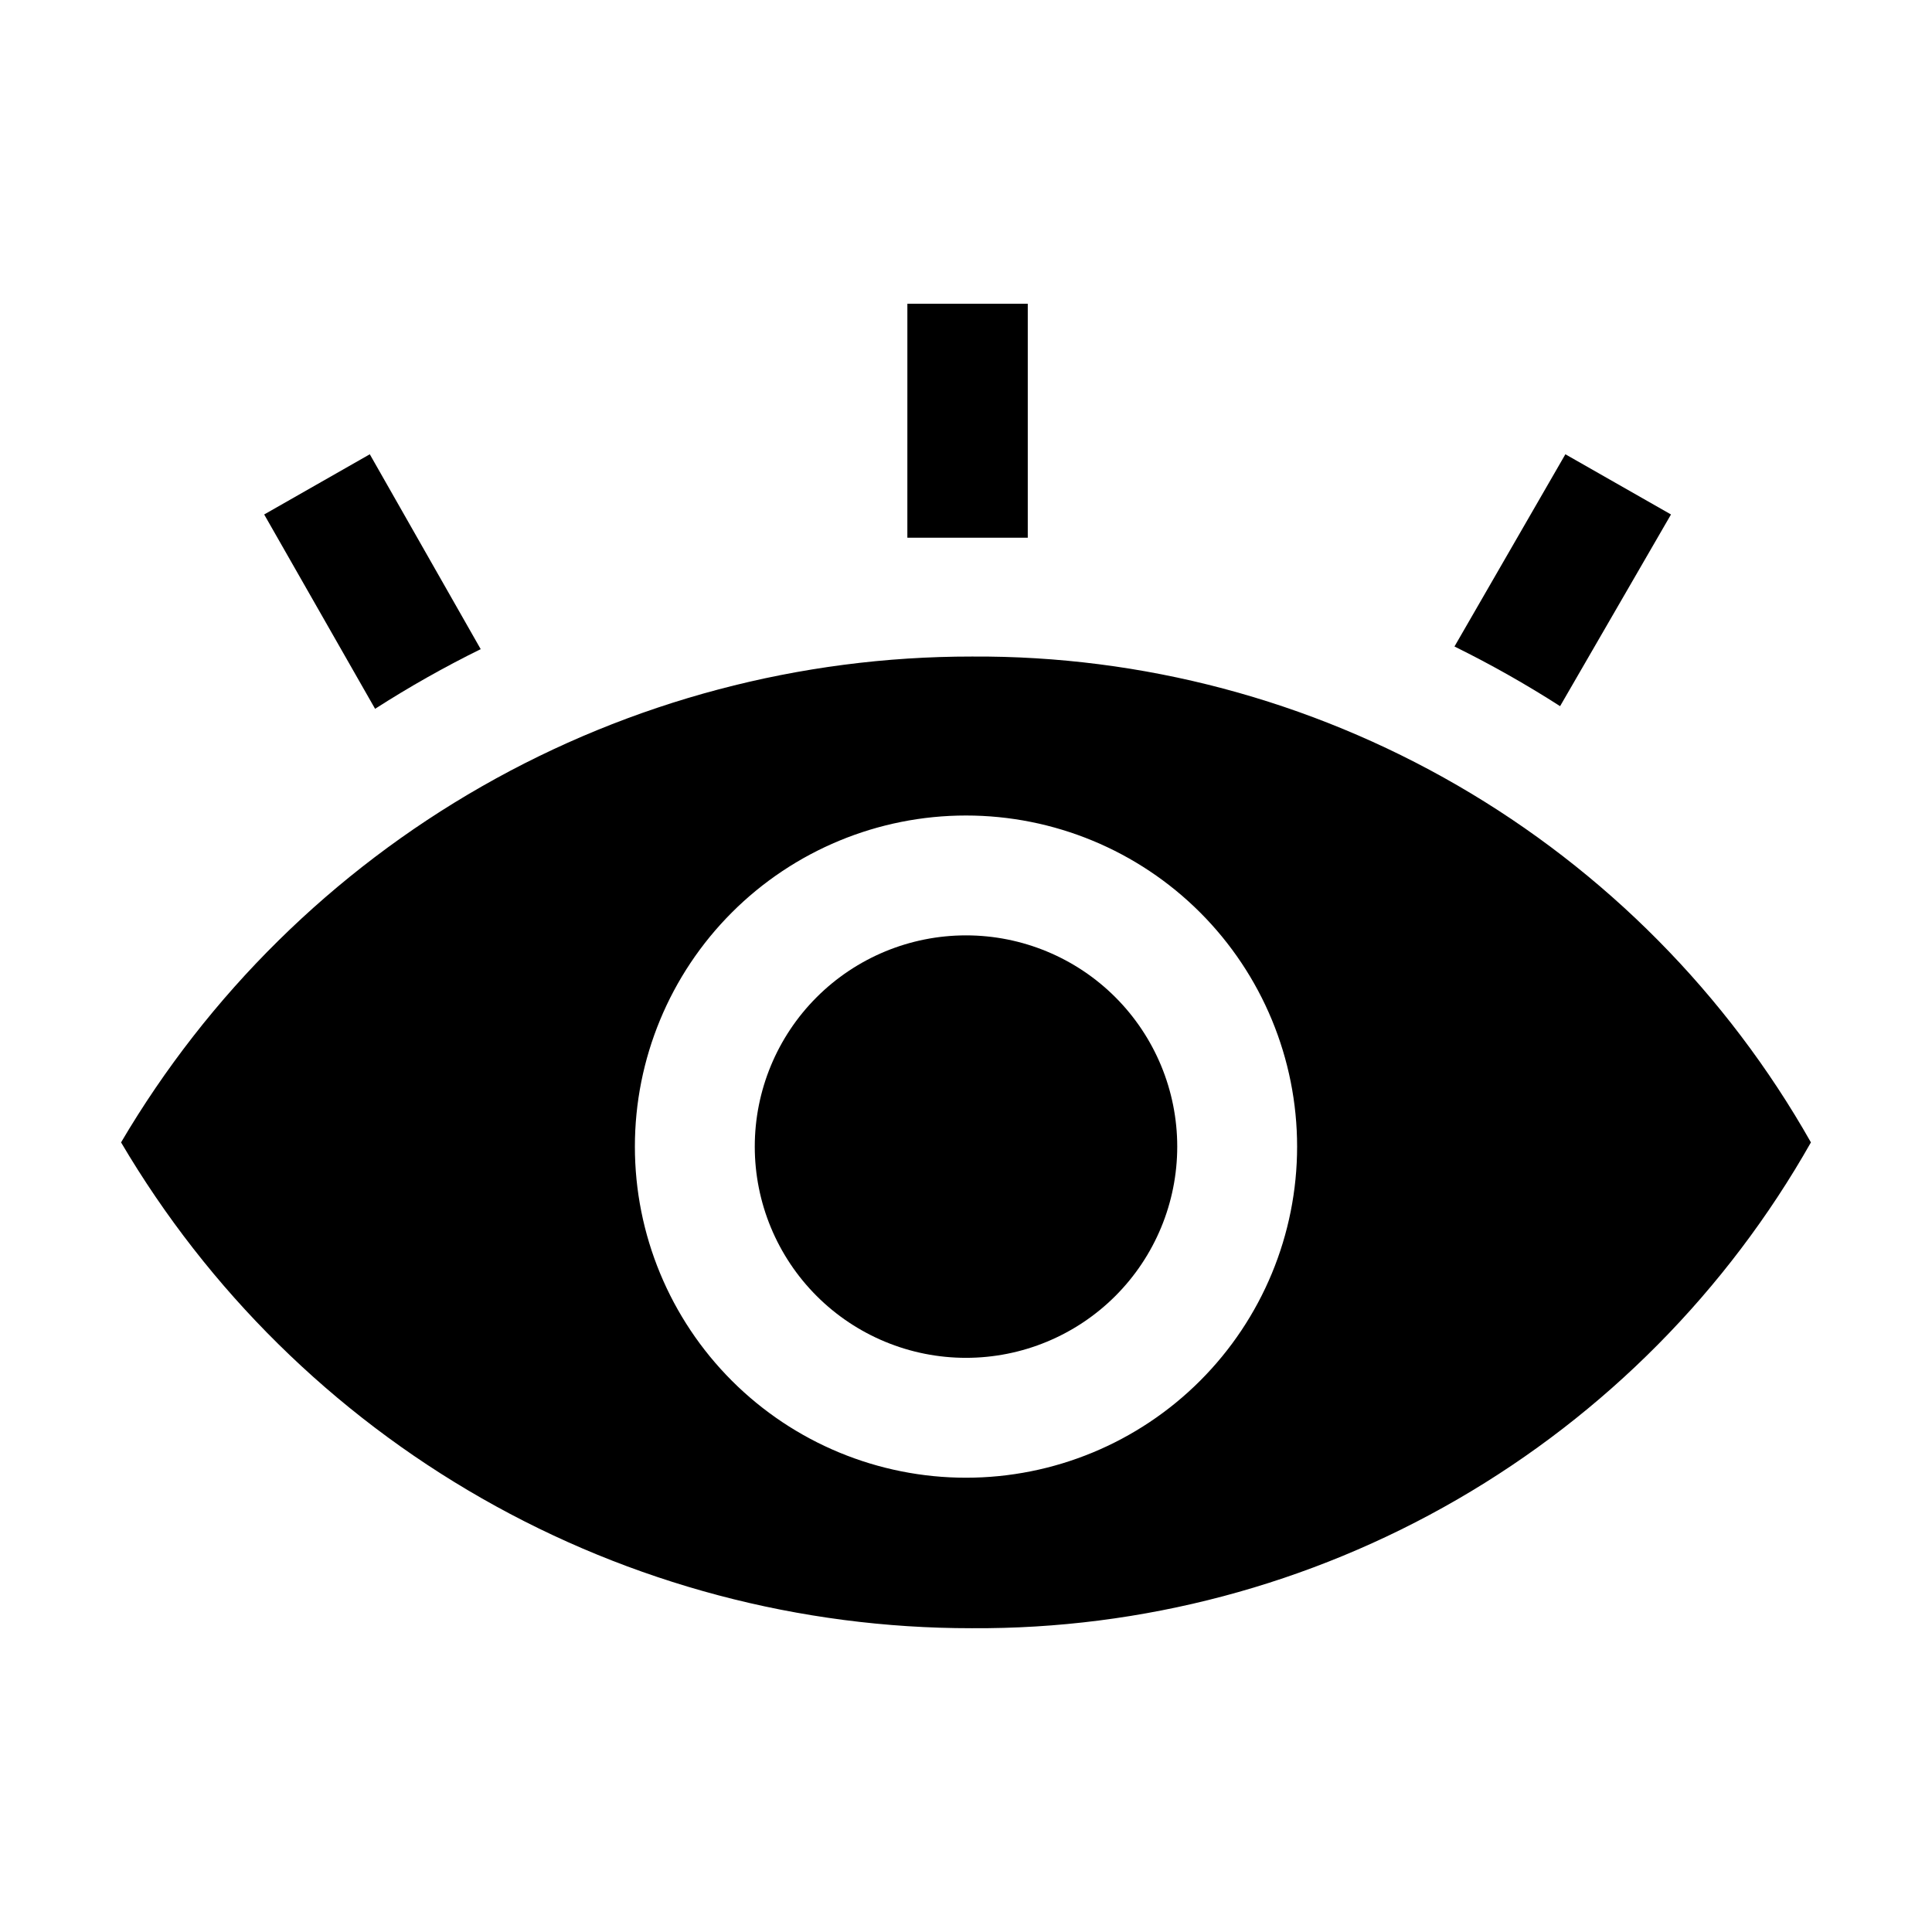 <?xml version="1.0" encoding="UTF-8"?>
<!-- The Best Svg Icon site in the world: iconSvg.co, Visit us! https://iconsvg.co -->
<svg fill="#000000" width="800px" height="800px" version="1.1" viewBox="144 144 512 512" xmlns="http://www.w3.org/2000/svg">
 <g>
  <path d="m416.37 224.5v61.996h-14.836-17.074l0.004-61.996z"/>
  <path d="m586.83 280.34-29.391 50.801c-9.023-5.789-18.371-11.07-27.988-15.812l29.391-50.941z"/>
  <path d="m271.39 316.03c-9.621 4.738-18.965 10.02-27.988 15.812l-29.391-51.5 27.988-15.953z"/>
  <path d="m455.98 447.86c0 14.848-5.898 29.086-16.395 39.586-10.5 10.496-24.738 16.395-39.582 16.395-14.848 0-29.086-5.898-39.586-16.395-10.496-10.5-16.395-24.738-16.395-39.586 0-14.844 5.898-29.082 16.395-39.582 10.5-10.496 24.738-16.395 39.586-16.395 14.844 0 29.082 5.898 39.582 16.395 10.496 10.5 16.395 24.738 16.395 39.582z" fill-rule="evenodd"/>
  <path d="m401.54 317.99c-45.539-0.035-90.297 11.828-129.84 34.41-39.547 22.582-72.504 55.105-95.617 94.344 23.113 39.238 56.07 71.758 95.617 94.34 39.543 22.582 84.301 34.445 129.84 34.41 45.172 0.277 89.598-11.508 128.69-34.145 39.094-22.633 71.434-55.293 93.684-94.605-22.25-39.316-54.59-71.977-93.684-94.609-39.094-22.633-83.52-34.422-128.69-34.145zm-1.539 217.62c-23.273 0-45.594-9.242-62.047-25.699-16.457-16.457-25.703-38.773-25.703-62.047 0-23.27 9.246-45.59 25.703-62.047 16.453-16.453 38.773-25.699 62.047-25.699 23.27 0 45.59 9.246 62.043 25.699 16.457 16.457 25.703 38.777 25.703 62.047 0 23.273-9.246 45.59-25.703 62.047-16.453 16.457-38.773 25.699-62.043 25.699z" fill-rule="evenodd"/>
 </g>
</svg>